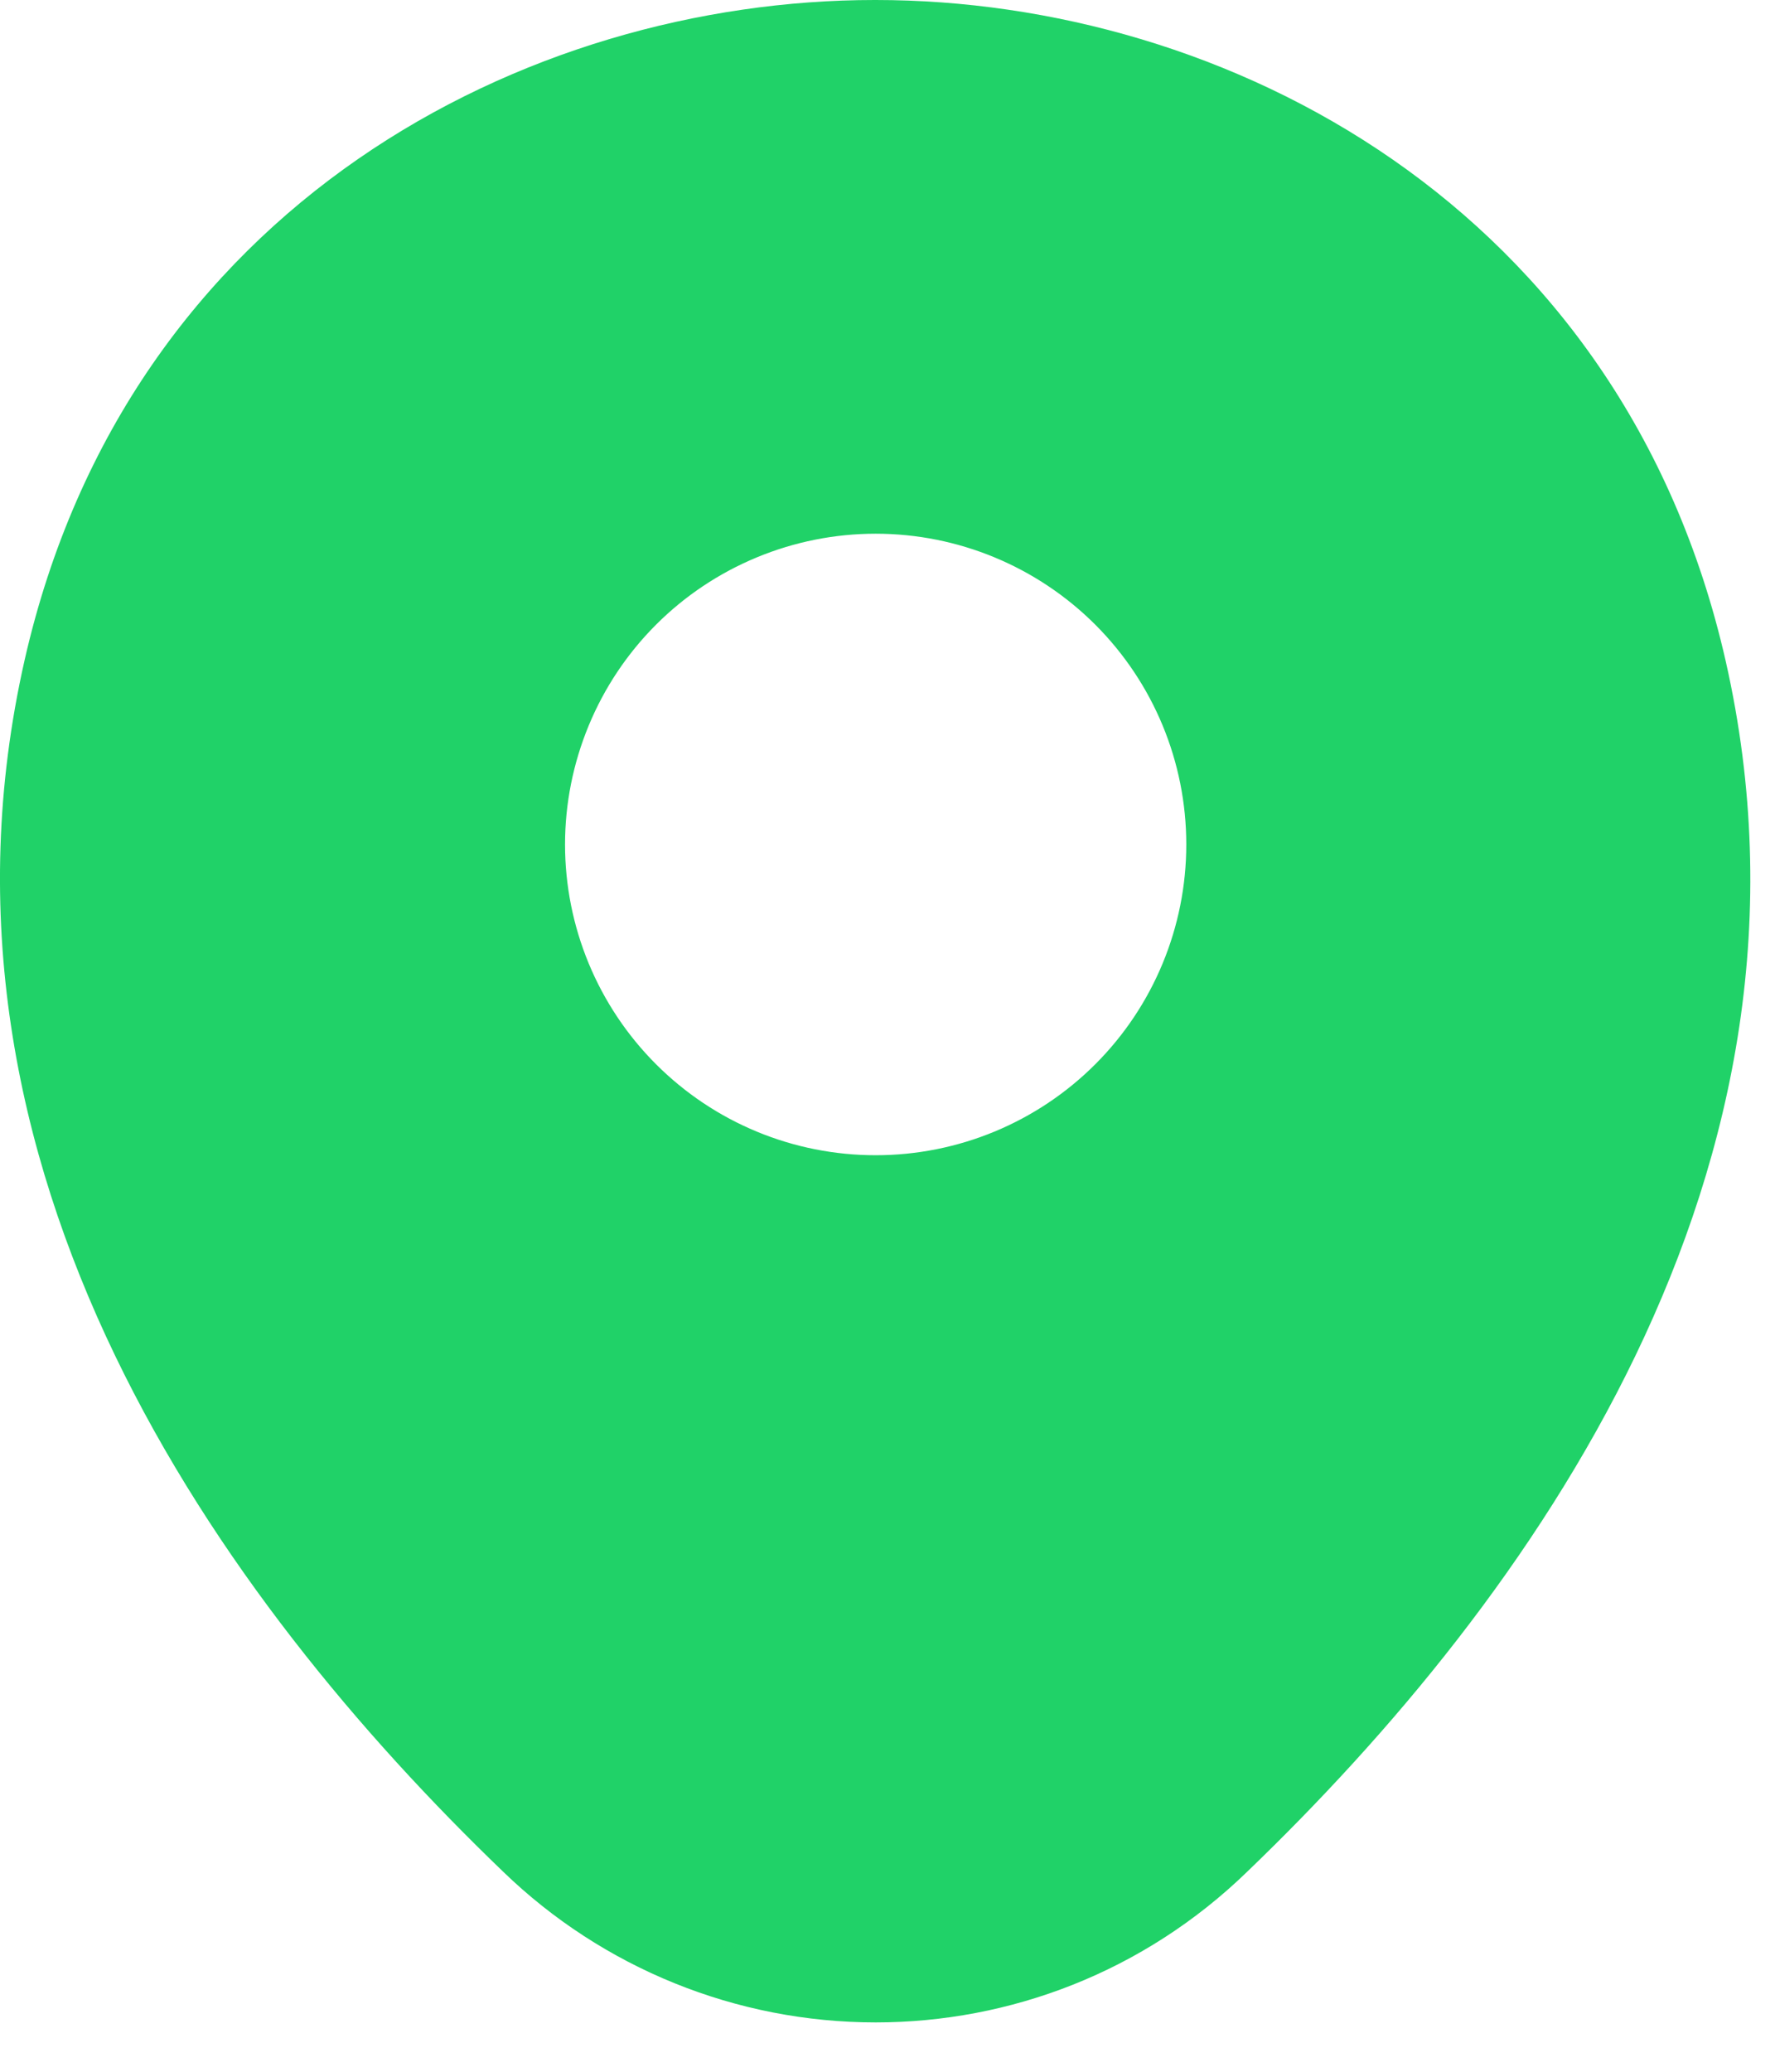<svg width="24" height="28" viewBox="0 0 24 28" fill="none" xmlns="http://www.w3.org/2000/svg">
<path d="M23.333 8.933C21.933 2.773 16.56 0 11.84 0H11.827C7.12 0 1.733 2.76 0.333 8.92C-1.227 15.8 2.987 21.627 6.8 25.293C8.152 26.602 9.959 27.333 11.84 27.333C13.653 27.333 15.467 26.653 16.867 25.293C20.68 21.627 24.893 15.813 23.333 8.933ZM11.84 15.613C11.288 15.613 10.742 15.505 10.233 15.294C9.723 15.083 9.26 14.773 8.87 14.383C8.48 13.993 8.171 13.53 7.96 13.021C7.749 12.511 7.64 11.965 7.64 11.413C7.64 10.862 7.749 10.316 7.96 9.806C8.171 9.296 8.48 8.833 8.87 8.443C9.26 8.053 9.723 7.744 10.233 7.533C10.742 7.322 11.288 7.213 11.84 7.213C12.954 7.213 14.022 7.656 14.81 8.443C15.598 9.231 16.04 10.299 16.04 11.413C16.04 12.527 15.598 13.595 14.81 14.383C14.022 15.171 12.954 15.613 11.84 15.613Z" fill="#20D268"/>
</svg>
